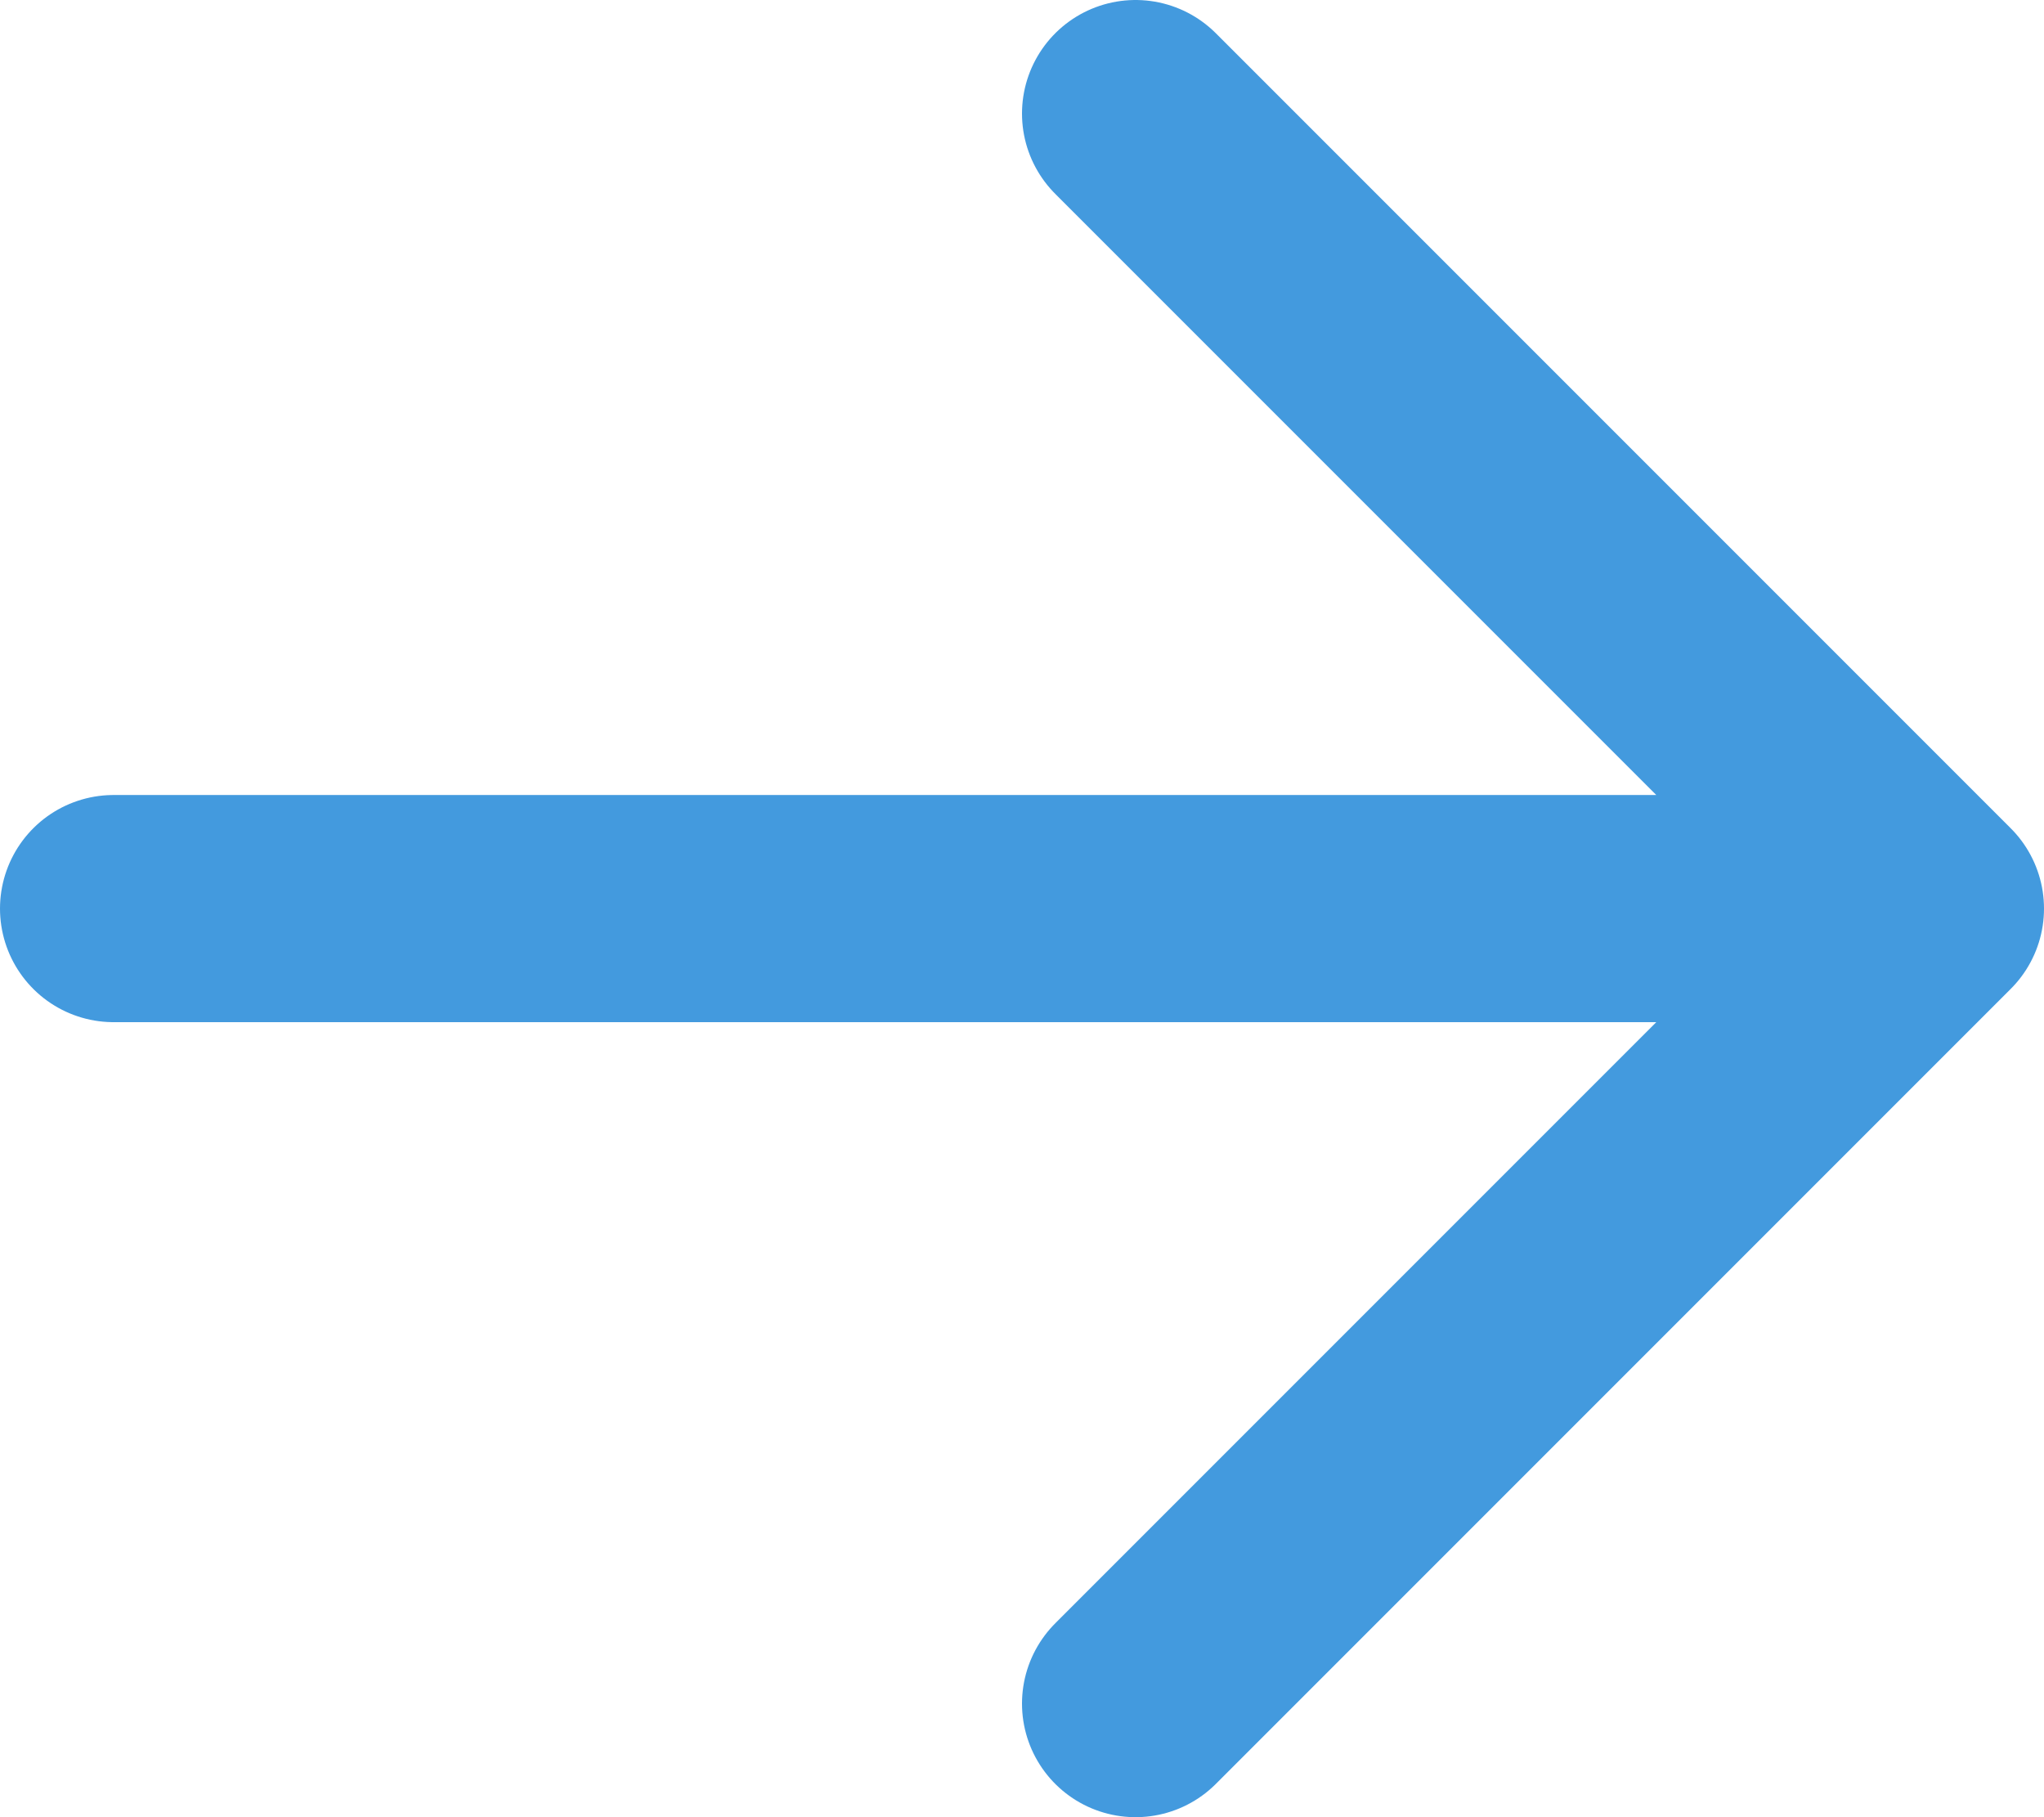 <svg width="18" height="16" viewBox="0 0 18 16" fill="none" xmlns="http://www.w3.org/2000/svg">
<path d="M10 15L17 8L10 1M17 8L1 8" stroke="#439ADE" stroke-width="2" stroke-linecap="round" stroke-linejoin="round"/>
</svg>
